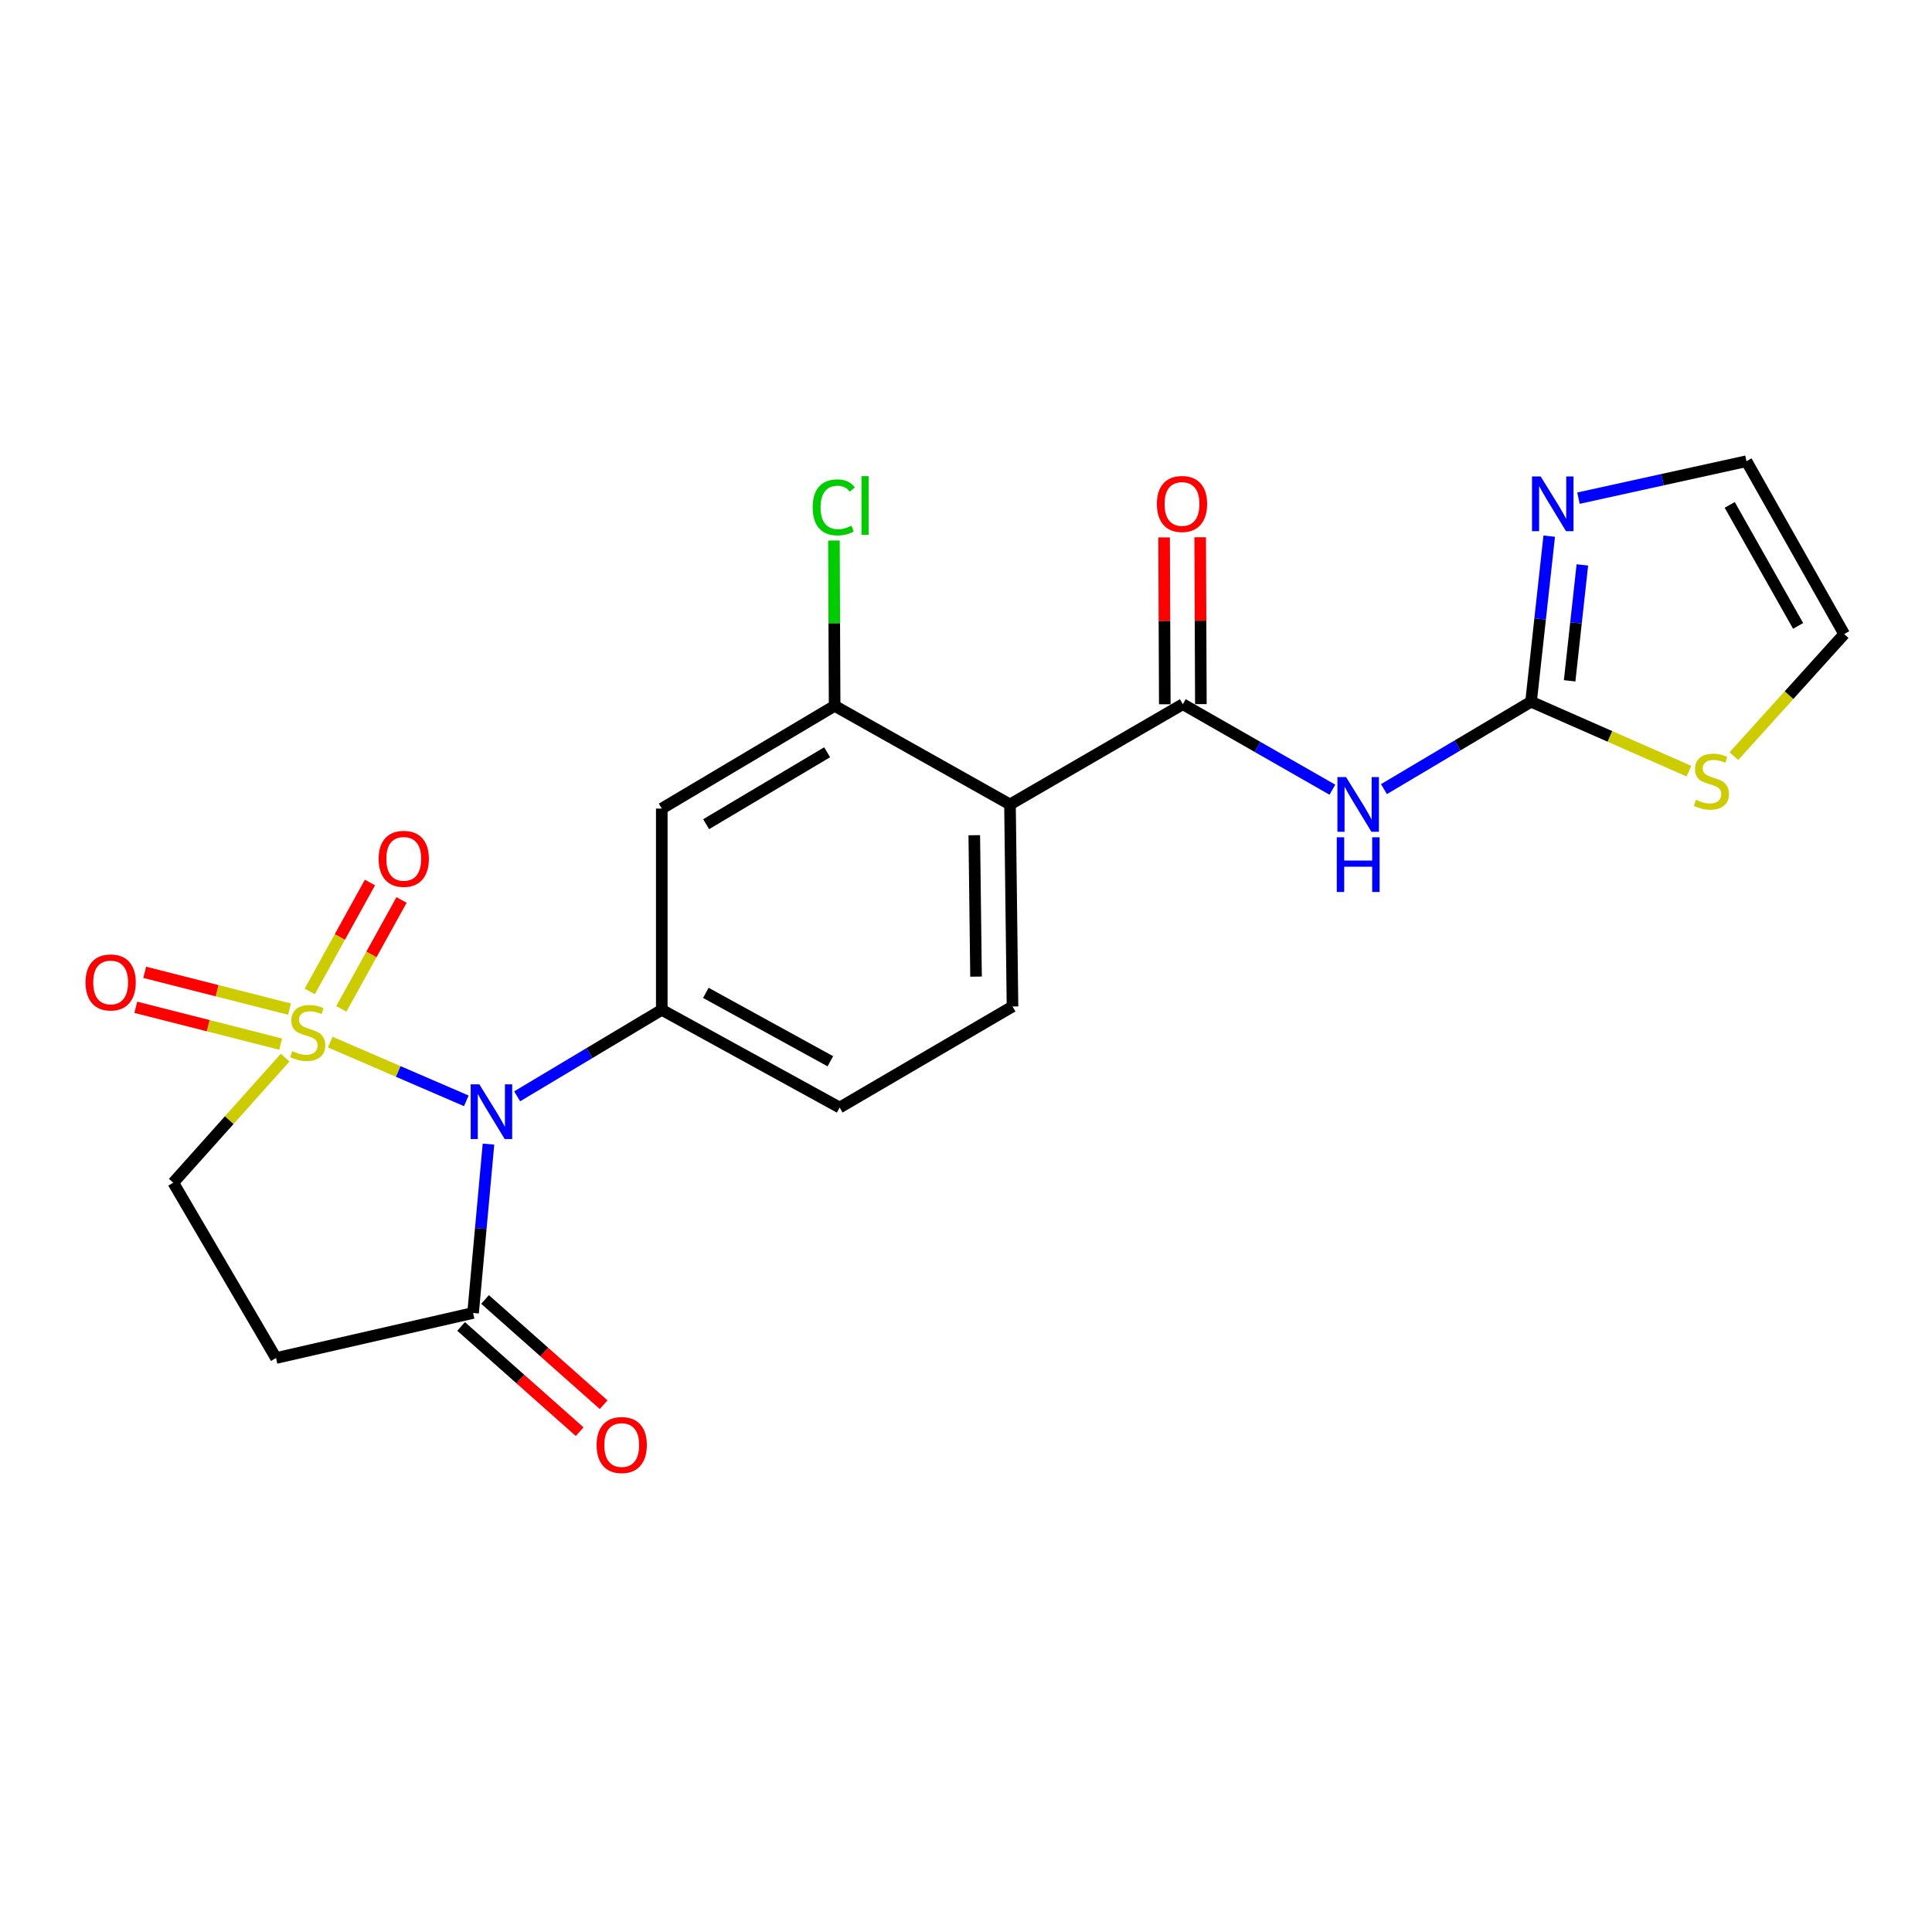 <?xml version='1.0' encoding='iso-8859-1'?>
<svg version='1.1' baseProfile='full'
              xmlns='http://www.w3.org/2000/svg'
                      xmlns:rdkit='http://www.rdkit.org/xml'
                      xmlns:xlink='http://www.w3.org/1999/xlink'
                  xml:space='preserve'
width='1000px' height='1000px' viewBox='0 0 1000 1000'>
<!-- END OF HEADER -->
<rect style='opacity:1.0;fill:#FFFFFF;stroke:none' width='1000' height='1000' x='0' y='0'> </rect>
<path class='bond-0' d='M 170.939,539.389 L 206.147,554.59' style='fill:none;fill-rule:evenodd;stroke:#CCCC00;stroke-width:6px;stroke-linecap:butt;stroke-linejoin:miter;stroke-opacity:1' />
<path class='bond-0' d='M 206.147,554.59 L 241.356,569.792' style='fill:none;fill-rule:evenodd;stroke:#0000FF;stroke-width:6px;stroke-linecap:butt;stroke-linejoin:miter;stroke-opacity:1' />
<path class='bond-11' d='M 147.58,547.423 L 118.633,579.792' style='fill:none;fill-rule:evenodd;stroke:#CCCC00;stroke-width:6px;stroke-linecap:butt;stroke-linejoin:miter;stroke-opacity:1' />
<path class='bond-11' d='M 118.633,579.792 L 89.686,612.162' style='fill:none;fill-rule:evenodd;stroke:#000000;stroke-width:6px;stroke-linecap:butt;stroke-linejoin:miter;stroke-opacity:1' />
<path class='bond-12' d='M 176.67,522.182 L 192.253,494.002' style='fill:none;fill-rule:evenodd;stroke:#CCCC00;stroke-width:6px;stroke-linecap:butt;stroke-linejoin:miter;stroke-opacity:1' />
<path class='bond-12' d='M 192.253,494.002 L 207.836,465.822' style='fill:none;fill-rule:evenodd;stroke:#FF0000;stroke-width:6px;stroke-linecap:butt;stroke-linejoin:miter;stroke-opacity:1' />
<path class='bond-12' d='M 160.325,513.143 L 175.908,484.963' style='fill:none;fill-rule:evenodd;stroke:#CCCC00;stroke-width:6px;stroke-linecap:butt;stroke-linejoin:miter;stroke-opacity:1' />
<path class='bond-12' d='M 175.908,484.963 L 191.491,456.783' style='fill:none;fill-rule:evenodd;stroke:#FF0000;stroke-width:6px;stroke-linecap:butt;stroke-linejoin:miter;stroke-opacity:1' />
<path class='bond-13' d='M 149.859,522.323 L 112.38,512.795' style='fill:none;fill-rule:evenodd;stroke:#CCCC00;stroke-width:6px;stroke-linecap:butt;stroke-linejoin:miter;stroke-opacity:1' />
<path class='bond-13' d='M 112.38,512.795 L 74.901,503.267' style='fill:none;fill-rule:evenodd;stroke:#FF0000;stroke-width:6px;stroke-linecap:butt;stroke-linejoin:miter;stroke-opacity:1' />
<path class='bond-13' d='M 145.257,540.424 L 107.778,530.896' style='fill:none;fill-rule:evenodd;stroke:#CCCC00;stroke-width:6px;stroke-linecap:butt;stroke-linejoin:miter;stroke-opacity:1' />
<path class='bond-13' d='M 107.778,530.896 L 70.299,521.368' style='fill:none;fill-rule:evenodd;stroke:#FF0000;stroke-width:6px;stroke-linecap:butt;stroke-linejoin:miter;stroke-opacity:1' />
<path class='bond-2' d='M 267.676,567.452 L 305.105,545.07' style='fill:none;fill-rule:evenodd;stroke:#0000FF;stroke-width:6px;stroke-linecap:butt;stroke-linejoin:miter;stroke-opacity:1' />
<path class='bond-2' d='M 305.105,545.07 L 342.534,522.688' style='fill:none;fill-rule:evenodd;stroke:#000000;stroke-width:6px;stroke-linecap:butt;stroke-linejoin:miter;stroke-opacity:1' />
<path class='bond-6' d='M 252.837,592.185 L 248.85,635.886' style='fill:none;fill-rule:evenodd;stroke:#0000FF;stroke-width:6px;stroke-linecap:butt;stroke-linejoin:miter;stroke-opacity:1' />
<path class='bond-6' d='M 248.85,635.886 L 244.863,679.587' style='fill:none;fill-rule:evenodd;stroke:#000000;stroke-width:6px;stroke-linecap:butt;stroke-linejoin:miter;stroke-opacity:1' />
<path class='bond-1' d='M 612.233,364.492 L 522.769,416.383' style='fill:none;fill-rule:evenodd;stroke:#000000;stroke-width:6px;stroke-linecap:butt;stroke-linejoin:miter;stroke-opacity:1' />
<path class='bond-4' d='M 612.233,364.492 L 650.937,386.62' style='fill:none;fill-rule:evenodd;stroke:#000000;stroke-width:6px;stroke-linecap:butt;stroke-linejoin:miter;stroke-opacity:1' />
<path class='bond-4' d='M 650.937,386.62 L 689.641,408.749' style='fill:none;fill-rule:evenodd;stroke:#0000FF;stroke-width:6px;stroke-linecap:butt;stroke-linejoin:miter;stroke-opacity:1' />
<path class='bond-17' d='M 621.572,364.453 L 621.39,321.269' style='fill:none;fill-rule:evenodd;stroke:#000000;stroke-width:6px;stroke-linecap:butt;stroke-linejoin:miter;stroke-opacity:1' />
<path class='bond-17' d='M 621.39,321.269 L 621.209,278.085' style='fill:none;fill-rule:evenodd;stroke:#FF0000;stroke-width:6px;stroke-linecap:butt;stroke-linejoin:miter;stroke-opacity:1' />
<path class='bond-17' d='M 602.895,364.531 L 602.713,321.347' style='fill:none;fill-rule:evenodd;stroke:#000000;stroke-width:6px;stroke-linecap:butt;stroke-linejoin:miter;stroke-opacity:1' />
<path class='bond-17' d='M 602.713,321.347 L 602.532,278.163' style='fill:none;fill-rule:evenodd;stroke:#FF0000;stroke-width:6px;stroke-linecap:butt;stroke-linejoin:miter;stroke-opacity:1' />
<path class='bond-8' d='M 342.534,522.688 L 342.534,418.521' style='fill:none;fill-rule:evenodd;stroke:#000000;stroke-width:6px;stroke-linecap:butt;stroke-linejoin:miter;stroke-opacity:1' />
<path class='bond-16' d='M 342.534,522.688 L 434.603,573.262' style='fill:none;fill-rule:evenodd;stroke:#000000;stroke-width:6px;stroke-linecap:butt;stroke-linejoin:miter;stroke-opacity:1' />
<path class='bond-16' d='M 365.337,513.904 L 429.785,549.306' style='fill:none;fill-rule:evenodd;stroke:#000000;stroke-width:6px;stroke-linecap:butt;stroke-linejoin:miter;stroke-opacity:1' />
<path class='bond-3' d='M 522.769,416.383 L 524.067,520.955' style='fill:none;fill-rule:evenodd;stroke:#000000;stroke-width:6px;stroke-linecap:butt;stroke-linejoin:miter;stroke-opacity:1' />
<path class='bond-3' d='M 504.288,432.301 L 505.196,505.501' style='fill:none;fill-rule:evenodd;stroke:#000000;stroke-width:6px;stroke-linecap:butt;stroke-linejoin:miter;stroke-opacity:1' />
<path class='bond-23' d='M 522.769,416.383 L 431.998,365.343' style='fill:none;fill-rule:evenodd;stroke:#000000;stroke-width:6px;stroke-linecap:butt;stroke-linejoin:miter;stroke-opacity:1' />
<path class='bond-5' d='M 716.336,408.454 L 754.403,385.829' style='fill:none;fill-rule:evenodd;stroke:#0000FF;stroke-width:6px;stroke-linecap:butt;stroke-linejoin:miter;stroke-opacity:1' />
<path class='bond-5' d='M 754.403,385.829 L 792.469,363.205' style='fill:none;fill-rule:evenodd;stroke:#000000;stroke-width:6px;stroke-linecap:butt;stroke-linejoin:miter;stroke-opacity:1' />
<path class='bond-9' d='M 792.469,363.205 L 797.169,320.356' style='fill:none;fill-rule:evenodd;stroke:#000000;stroke-width:6px;stroke-linecap:butt;stroke-linejoin:miter;stroke-opacity:1' />
<path class='bond-9' d='M 797.169,320.356 L 801.87,277.507' style='fill:none;fill-rule:evenodd;stroke:#0000FF;stroke-width:6px;stroke-linecap:butt;stroke-linejoin:miter;stroke-opacity:1' />
<path class='bond-9' d='M 812.445,352.387 L 815.735,322.393' style='fill:none;fill-rule:evenodd;stroke:#000000;stroke-width:6px;stroke-linecap:butt;stroke-linejoin:miter;stroke-opacity:1' />
<path class='bond-9' d='M 815.735,322.393 L 819.026,292.399' style='fill:none;fill-rule:evenodd;stroke:#0000FF;stroke-width:6px;stroke-linecap:butt;stroke-linejoin:miter;stroke-opacity:1' />
<path class='bond-14' d='M 792.469,363.205 L 833.326,381.177' style='fill:none;fill-rule:evenodd;stroke:#000000;stroke-width:6px;stroke-linecap:butt;stroke-linejoin:miter;stroke-opacity:1' />
<path class='bond-14' d='M 833.326,381.177 L 874.184,399.149' style='fill:none;fill-rule:evenodd;stroke:#CCCC00;stroke-width:6px;stroke-linecap:butt;stroke-linejoin:miter;stroke-opacity:1' />
<path class='bond-19' d='M 238.664,686.572 L 269.348,713.801' style='fill:none;fill-rule:evenodd;stroke:#000000;stroke-width:6px;stroke-linecap:butt;stroke-linejoin:miter;stroke-opacity:1' />
<path class='bond-19' d='M 269.348,713.801 L 300.033,741.029' style='fill:none;fill-rule:evenodd;stroke:#FF0000;stroke-width:6px;stroke-linecap:butt;stroke-linejoin:miter;stroke-opacity:1' />
<path class='bond-19' d='M 251.061,672.602 L 281.745,699.831' style='fill:none;fill-rule:evenodd;stroke:#000000;stroke-width:6px;stroke-linecap:butt;stroke-linejoin:miter;stroke-opacity:1' />
<path class='bond-19' d='M 281.745,699.831 L 312.429,727.06' style='fill:none;fill-rule:evenodd;stroke:#FF0000;stroke-width:6px;stroke-linecap:butt;stroke-linejoin:miter;stroke-opacity:1' />
<path class='bond-22' d='M 244.863,679.587 L 142.854,702.913' style='fill:none;fill-rule:evenodd;stroke:#000000;stroke-width:6px;stroke-linecap:butt;stroke-linejoin:miter;stroke-opacity:1' />
<path class='bond-7' d='M 431.998,365.343 L 342.534,418.521' style='fill:none;fill-rule:evenodd;stroke:#000000;stroke-width:6px;stroke-linecap:butt;stroke-linejoin:miter;stroke-opacity:1' />
<path class='bond-7' d='M 428.122,389.374 L 365.497,426.599' style='fill:none;fill-rule:evenodd;stroke:#000000;stroke-width:6px;stroke-linecap:butt;stroke-linejoin:miter;stroke-opacity:1' />
<path class='bond-21' d='M 431.998,365.343 L 431.818,322.554' style='fill:none;fill-rule:evenodd;stroke:#000000;stroke-width:6px;stroke-linecap:butt;stroke-linejoin:miter;stroke-opacity:1' />
<path class='bond-21' d='M 431.818,322.554 L 431.639,279.765' style='fill:none;fill-rule:evenodd;stroke:#00CC00;stroke-width:6px;stroke-linecap:butt;stroke-linejoin:miter;stroke-opacity:1' />
<path class='bond-18' d='M 817.013,257.845 L 860.492,248.283' style='fill:none;fill-rule:evenodd;stroke:#0000FF;stroke-width:6px;stroke-linecap:butt;stroke-linejoin:miter;stroke-opacity:1' />
<path class='bond-18' d='M 860.492,248.283 L 903.972,238.721' style='fill:none;fill-rule:evenodd;stroke:#000000;stroke-width:6px;stroke-linecap:butt;stroke-linejoin:miter;stroke-opacity:1' />
<path class='bond-10' d='M 142.854,702.913 L 89.686,612.162' style='fill:none;fill-rule:evenodd;stroke:#000000;stroke-width:6px;stroke-linecap:butt;stroke-linejoin:miter;stroke-opacity:1' />
<path class='bond-20' d='M 897.456,391.378 L 926.001,359.787' style='fill:none;fill-rule:evenodd;stroke:#CCCC00;stroke-width:6px;stroke-linecap:butt;stroke-linejoin:miter;stroke-opacity:1' />
<path class='bond-20' d='M 926.001,359.787 L 954.545,328.196' style='fill:none;fill-rule:evenodd;stroke:#000000;stroke-width:6px;stroke-linecap:butt;stroke-linejoin:miter;stroke-opacity:1' />
<path class='bond-15' d='M 524.067,520.955 L 434.603,573.262' style='fill:none;fill-rule:evenodd;stroke:#000000;stroke-width:6px;stroke-linecap:butt;stroke-linejoin:miter;stroke-opacity:1' />
<path class='bond-24' d='M 903.972,238.721 L 954.545,328.196' style='fill:none;fill-rule:evenodd;stroke:#000000;stroke-width:6px;stroke-linecap:butt;stroke-linejoin:miter;stroke-opacity:1' />
<path class='bond-24' d='M 895.298,261.333 L 930.7,323.965' style='fill:none;fill-rule:evenodd;stroke:#000000;stroke-width:6px;stroke-linecap:butt;stroke-linejoin:miter;stroke-opacity:1' />
<path  class='atom-0' d='M 151.269 544.071
Q 151.589 544.191, 152.909 544.751
Q 154.229 545.311, 155.669 545.671
Q 157.149 545.991, 158.589 545.991
Q 161.269 545.991, 162.829 544.711
Q 164.389 543.391, 164.389 541.111
Q 164.389 539.551, 163.589 538.591
Q 162.829 537.631, 161.629 537.111
Q 160.429 536.591, 158.429 535.991
Q 155.909 535.231, 154.389 534.511
Q 152.909 533.791, 151.829 532.271
Q 150.789 530.751, 150.789 528.191
Q 150.789 524.631, 153.189 522.431
Q 155.629 520.231, 160.429 520.231
Q 163.709 520.231, 167.429 521.791
L 166.509 524.871
Q 163.109 523.471, 160.549 523.471
Q 157.789 523.471, 156.269 524.631
Q 154.749 525.751, 154.789 527.711
Q 154.789 529.231, 155.549 530.151
Q 156.349 531.071, 157.469 531.591
Q 158.629 532.111, 160.549 532.711
Q 163.109 533.511, 164.629 534.311
Q 166.149 535.111, 167.229 536.751
Q 168.349 538.351, 168.349 541.111
Q 168.349 545.031, 165.709 547.151
Q 163.109 549.231, 158.749 549.231
Q 156.229 549.231, 154.309 548.671
Q 152.429 548.151, 150.189 547.231
L 151.269 544.071
' fill='#CCCC00'/>
<path  class='atom-1' d='M 248.107 561.25
L 257.387 576.25
Q 258.307 577.73, 259.787 580.41
Q 261.267 583.09, 261.347 583.25
L 261.347 561.25
L 265.107 561.25
L 265.107 589.57
L 261.227 589.57
L 251.267 573.17
Q 250.107 571.25, 248.867 569.05
Q 247.667 566.85, 247.307 566.17
L 247.307 589.57
L 243.627 589.57
L 243.627 561.25
L 248.107 561.25
' fill='#0000FF'/>
<path  class='atom-5' d='M 696.734 402.223
L 706.014 417.223
Q 706.934 418.703, 708.414 421.383
Q 709.894 424.063, 709.974 424.223
L 709.974 402.223
L 713.734 402.223
L 713.734 430.543
L 709.854 430.543
L 699.894 414.143
Q 698.734 412.223, 697.494 410.023
Q 696.294 407.823, 695.934 407.143
L 695.934 430.543
L 692.254 430.543
L 692.254 402.223
L 696.734 402.223
' fill='#0000FF'/>
<path  class='atom-5' d='M 691.914 433.375
L 695.754 433.375
L 695.754 445.415
L 710.234 445.415
L 710.234 433.375
L 714.074 433.375
L 714.074 461.695
L 710.234 461.695
L 710.234 448.615
L 695.754 448.615
L 695.754 461.695
L 691.914 461.695
L 691.914 433.375
' fill='#0000FF'/>
<path  class='atom-10' d='M 797.446 246.611
L 806.726 261.611
Q 807.646 263.091, 809.126 265.771
Q 810.606 268.451, 810.686 268.611
L 810.686 246.611
L 814.446 246.611
L 814.446 274.931
L 810.566 274.931
L 800.606 258.531
Q 799.446 256.611, 798.206 254.411
Q 797.006 252.211, 796.646 251.531
L 796.646 274.931
L 792.966 274.931
L 792.966 246.611
L 797.446 246.611
' fill='#0000FF'/>
<path  class='atom-13' d='M 195.982 444.531
Q 195.982 437.731, 199.342 433.931
Q 202.702 430.131, 208.982 430.131
Q 215.262 430.131, 218.622 433.931
Q 221.982 437.731, 221.982 444.531
Q 221.982 451.411, 218.582 455.331
Q 215.182 459.211, 208.982 459.211
Q 202.742 459.211, 199.342 455.331
Q 195.982 451.451, 195.982 444.531
M 208.982 456.011
Q 213.302 456.011, 215.622 453.131
Q 217.982 450.211, 217.982 444.531
Q 217.982 438.971, 215.622 436.171
Q 213.302 433.331, 208.982 433.331
Q 204.662 433.331, 202.302 436.131
Q 199.982 438.931, 199.982 444.531
Q 199.982 450.251, 202.302 453.131
Q 204.662 456.011, 208.982 456.011
' fill='#FF0000'/>
<path  class='atom-14' d='M 44.271 508.501
Q 44.271 501.701, 47.631 497.901
Q 50.991 494.101, 57.271 494.101
Q 63.551 494.101, 66.911 497.901
Q 70.271 501.701, 70.271 508.501
Q 70.271 515.381, 66.871 519.301
Q 63.471 523.181, 57.271 523.181
Q 51.031 523.181, 47.631 519.301
Q 44.271 515.421, 44.271 508.501
M 57.271 519.981
Q 61.591 519.981, 63.911 517.101
Q 66.271 514.181, 66.271 508.501
Q 66.271 502.941, 63.911 500.141
Q 61.591 497.301, 57.271 497.301
Q 52.951 497.301, 50.591 500.101
Q 48.271 502.901, 48.271 508.501
Q 48.271 514.221, 50.591 517.101
Q 52.951 519.981, 57.271 519.981
' fill='#FF0000'/>
<path  class='atom-15' d='M 877.813 413.984
Q 878.133 414.104, 879.453 414.664
Q 880.773 415.224, 882.213 415.584
Q 883.693 415.904, 885.133 415.904
Q 887.813 415.904, 889.373 414.624
Q 890.933 413.304, 890.933 411.024
Q 890.933 409.464, 890.133 408.504
Q 889.373 407.544, 888.173 407.024
Q 886.973 406.504, 884.973 405.904
Q 882.453 405.144, 880.933 404.424
Q 879.453 403.704, 878.373 402.184
Q 877.333 400.664, 877.333 398.104
Q 877.333 394.544, 879.733 392.344
Q 882.173 390.144, 886.973 390.144
Q 890.253 390.144, 893.973 391.704
L 893.053 394.784
Q 889.653 393.384, 887.093 393.384
Q 884.333 393.384, 882.813 394.544
Q 881.293 395.664, 881.333 397.624
Q 881.333 399.144, 882.093 400.064
Q 882.893 400.984, 884.013 401.504
Q 885.173 402.024, 887.093 402.624
Q 889.653 403.424, 891.173 404.224
Q 892.693 405.024, 893.773 406.664
Q 894.893 408.264, 894.893 411.024
Q 894.893 414.944, 892.253 417.064
Q 889.653 419.144, 885.293 419.144
Q 882.773 419.144, 880.853 418.584
Q 878.973 418.064, 876.733 417.144
L 877.813 413.984
' fill='#CCCC00'/>
<path  class='atom-18' d='M 598.798 260.851
Q 598.798 254.051, 602.158 250.251
Q 605.518 246.451, 611.798 246.451
Q 618.078 246.451, 621.438 250.251
Q 624.798 254.051, 624.798 260.851
Q 624.798 267.731, 621.398 271.651
Q 617.998 275.531, 611.798 275.531
Q 605.558 275.531, 602.158 271.651
Q 598.798 267.771, 598.798 260.851
M 611.798 272.331
Q 616.118 272.331, 618.438 269.451
Q 620.798 266.531, 620.798 260.851
Q 620.798 255.291, 618.438 252.491
Q 616.118 249.651, 611.798 249.651
Q 607.478 249.651, 605.118 252.451
Q 602.798 255.251, 602.798 260.851
Q 602.798 266.571, 605.118 269.451
Q 607.478 272.331, 611.798 272.331
' fill='#FF0000'/>
<path  class='atom-20' d='M 308.803 747.943
Q 308.803 741.143, 312.163 737.343
Q 315.523 733.543, 321.803 733.543
Q 328.083 733.543, 331.443 737.343
Q 334.803 741.143, 334.803 747.943
Q 334.803 754.823, 331.403 758.743
Q 328.003 762.623, 321.803 762.623
Q 315.563 762.623, 312.163 758.743
Q 308.803 754.863, 308.803 747.943
M 321.803 759.423
Q 326.123 759.423, 328.443 756.543
Q 330.803 753.623, 330.803 747.943
Q 330.803 742.383, 328.443 739.583
Q 326.123 736.743, 321.803 736.743
Q 317.483 736.743, 315.123 739.543
Q 312.803 742.343, 312.803 747.943
Q 312.803 753.663, 315.123 756.543
Q 317.483 759.423, 321.803 759.423
' fill='#FF0000'/>
<path  class='atom-22' d='M 420.642 262.612
Q 420.642 255.572, 423.922 251.892
Q 427.242 248.172, 433.522 248.172
Q 439.362 248.172, 442.482 252.292
L 439.842 254.452
Q 437.562 251.452, 433.522 251.452
Q 429.242 251.452, 426.962 254.332
Q 424.722 257.172, 424.722 262.612
Q 424.722 268.212, 427.042 271.092
Q 429.402 273.972, 433.962 273.972
Q 437.082 273.972, 440.722 272.092
L 441.842 275.092
Q 440.362 276.052, 438.122 276.612
Q 435.882 277.172, 433.402 277.172
Q 427.242 277.172, 423.922 273.412
Q 420.642 269.652, 420.642 262.612
' fill='#00CC00'/>
<path  class='atom-22' d='M 445.922 246.452
L 449.602 246.452
L 449.602 276.812
L 445.922 276.812
L 445.922 246.452
' fill='#00CC00'/>
</svg>
